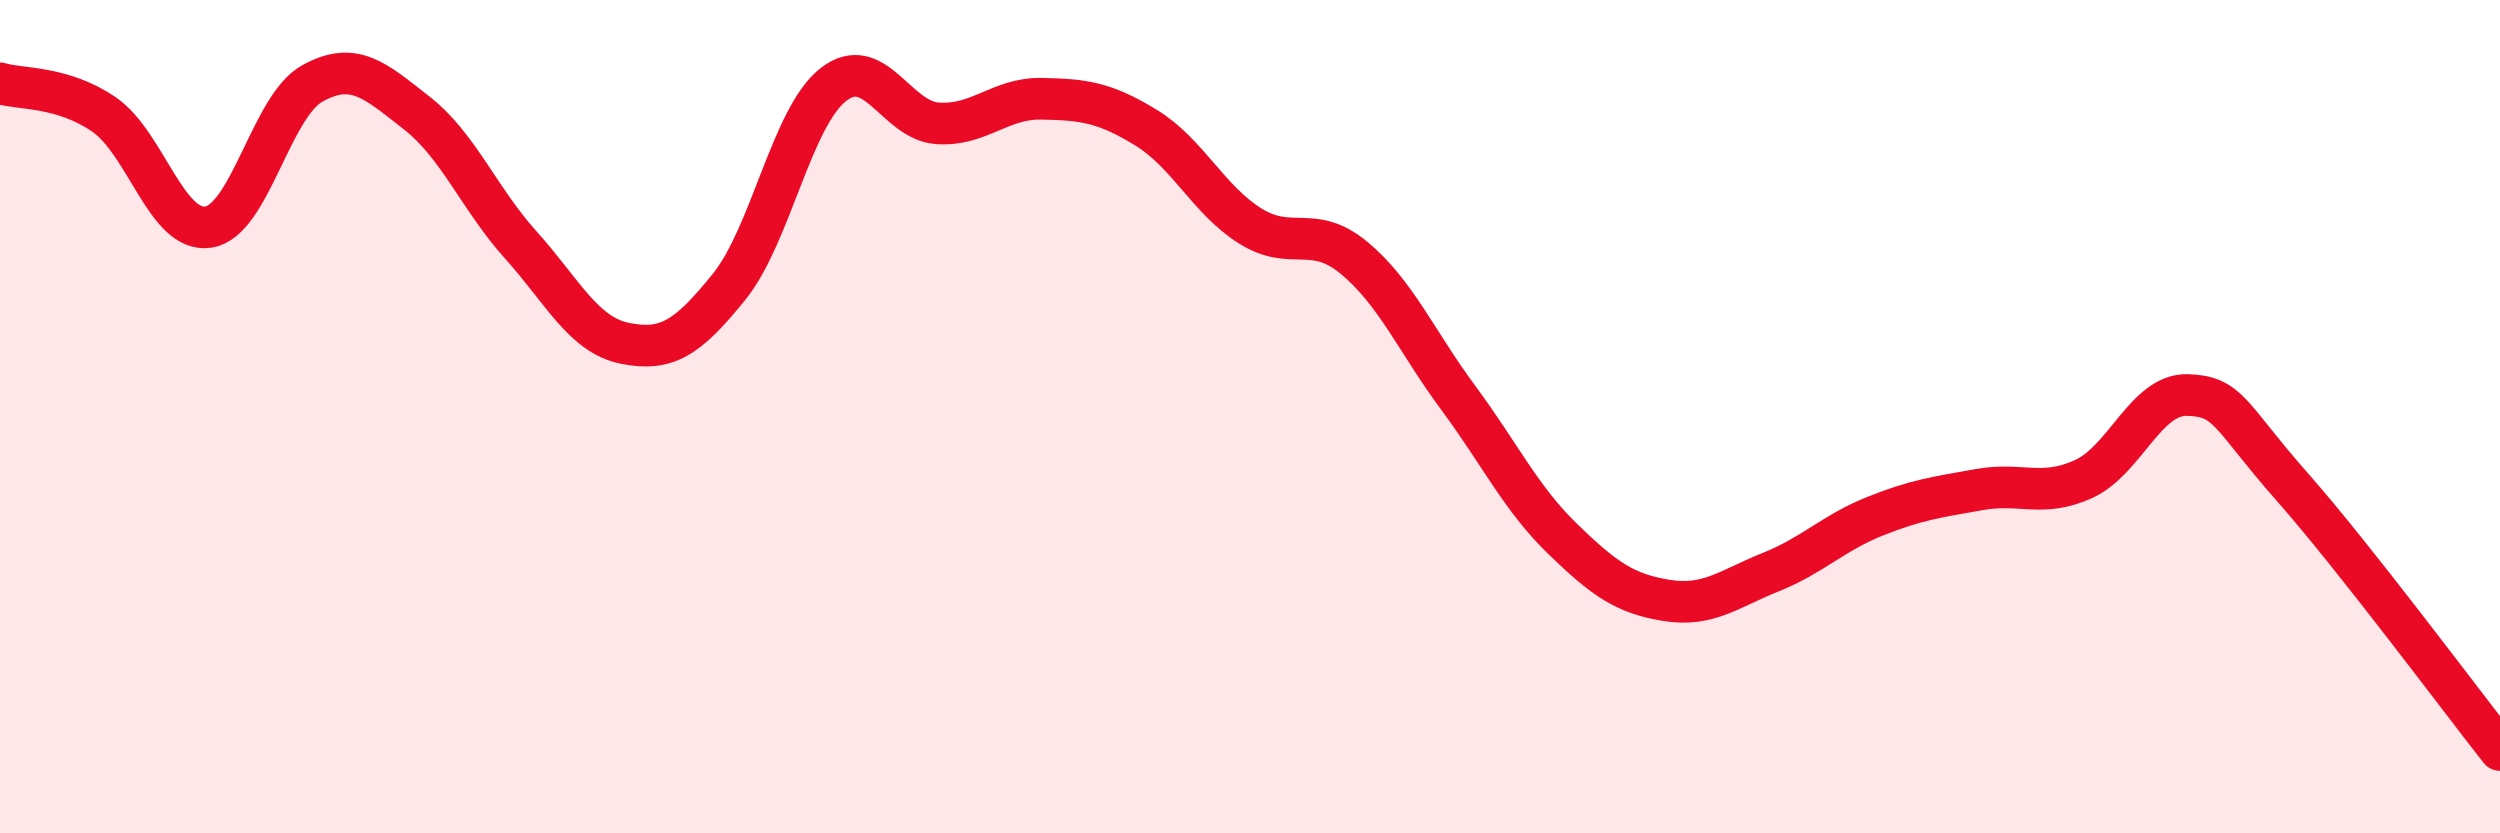 
    <svg width="60" height="20" viewBox="0 0 60 20" xmlns="http://www.w3.org/2000/svg">
      <path
        d="M 0,2 C 0.5,2.15 1.5,2.06 2.5,2.75 C 3.5,3.44 4,5.6 5,5.45 C 6,5.3 6.5,2.55 7.5,2 C 8.5,1.45 9,1.93 10,2.71 C 11,3.49 11.5,4.77 12.5,5.88 C 13.5,6.99 14,8.04 15,8.24 C 16,8.44 16.5,8.12 17.5,6.88 C 18.5,5.64 19,2.81 20,2.03 C 21,1.25 21.5,2.89 22.5,2.96 C 23.5,3.03 24,2.35 25,2.37 C 26,2.39 26.5,2.45 27.5,3.06 C 28.5,3.67 29,4.79 30,5.42 C 31,6.05 31.5,5.36 32.5,6.19 C 33.5,7.02 34,8.2 35,9.55 C 36,10.9 36.5,11.96 37.5,12.93 C 38.5,13.9 39,14.25 40,14.41 C 41,14.57 41.5,14.13 42.5,13.73 C 43.5,13.33 44,12.79 45,12.39 C 46,11.99 46.5,11.93 47.5,11.75 C 48.5,11.57 49,11.95 50,11.5 C 51,11.05 51.5,9.45 52.5,9.48 C 53.5,9.51 53.5,9.97 55,11.67 C 56.5,13.37 59,16.73 60,18L60 20L0 20Z"
        fill="#EB0A25"
        opacity="0.1"
        stroke-linecap="round"
        stroke-linejoin="round"
      />
      <path
        d="M 0,2 C 0.5,2.15 1.5,2.06 2.5,2.75 C 3.5,3.44 4,5.6 5,5.45 C 6,5.3 6.5,2.55 7.5,2 C 8.5,1.45 9,1.93 10,2.71 C 11,3.49 11.5,4.77 12.5,5.88 C 13.5,6.99 14,8.04 15,8.24 C 16,8.44 16.5,8.12 17.5,6.88 C 18.5,5.64 19,2.81 20,2.03 C 21,1.25 21.5,2.89 22.5,2.96 C 23.5,3.03 24,2.35 25,2.37 C 26,2.39 26.5,2.45 27.5,3.06 C 28.5,3.67 29,4.79 30,5.42 C 31,6.05 31.5,5.36 32.5,6.19 C 33.5,7.02 34,8.2 35,9.55 C 36,10.9 36.5,11.96 37.5,12.93 C 38.5,13.9 39,14.25 40,14.41 C 41,14.57 41.5,14.13 42.5,13.73 C 43.5,13.33 44,12.79 45,12.39 C 46,11.99 46.5,11.93 47.5,11.75 C 48.5,11.57 49,11.95 50,11.5 C 51,11.05 51.5,9.45 52.5,9.48 C 53.5,9.51 53.5,9.97 55,11.67 C 56.5,13.37 59,16.73 60,18"
        stroke="#EB0A25"
        stroke-width="1"
        fill="none"
        stroke-linecap="round"
        stroke-linejoin="round"
      />
    </svg>
  